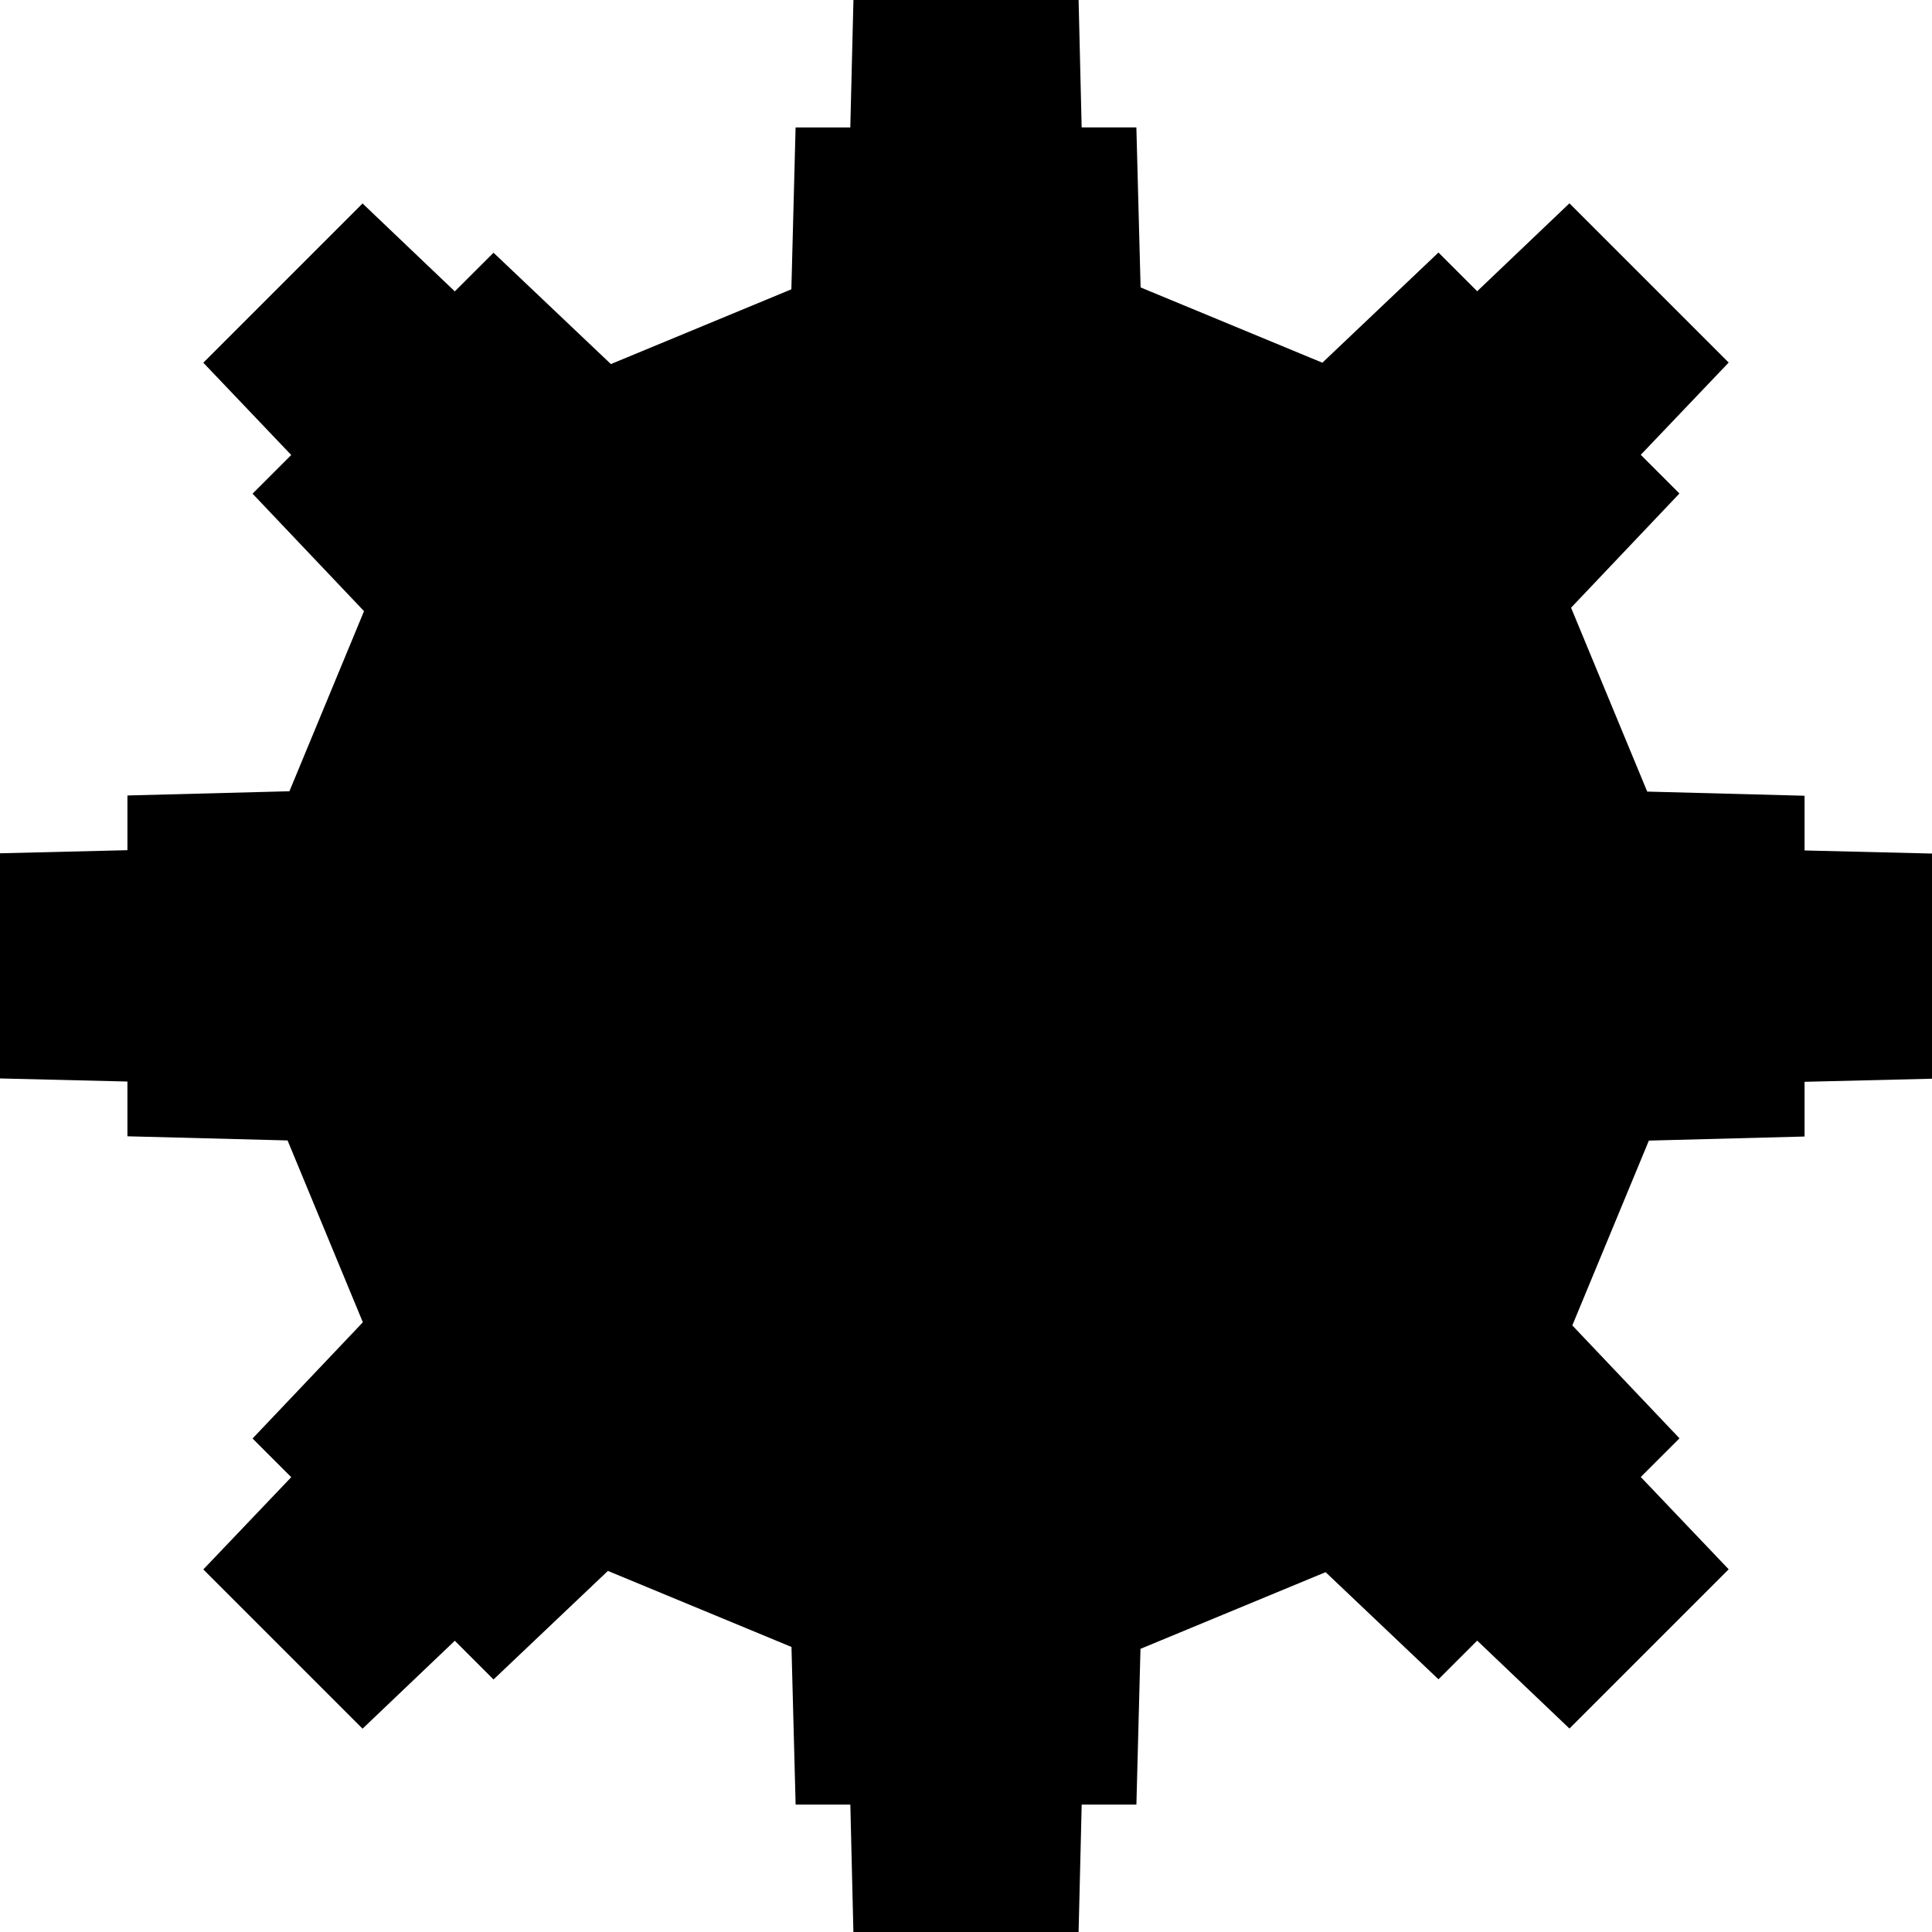 <svg xmlns="http://www.w3.org/2000/svg" width="512" height="512" fill="none"><path fill="#000" fill-rule="evenodd" d="M226.16 0h59.68l.81 33.77h14.5l1.12 42.4 48.17 19.95 30.77-29.2 10.26 10.26 24.45-23.3 42.2 42.2-23.3 24.45 10.25 10.25-28.72 30.27 20.18 48.73 41.7 1.1v14.5l33.77.82v59.67l-33.77.82v14.5l-41.26 1.08-20.29 48.98 28.4 29.92-10.26 10.25 23.3 24.46-42.2 42.2-24.45-23.3-10.26 10.25-29.91-28.39-49.06 20.32-1.08 41.27h-14.5l-.82 33.77h-59.68l-.81-33.77h-14.5l-1.1-41.77-48.65-20.15-30.31 28.77-10.26-10.26-24.45 23.3-42.2-42.2 23.3-24.45-10.25-10.25 29.23-30.8-19.95-48.19-42.44-1.1v-14.51L0 285.8v-59.67l33.77-.82v-14.5l42.93-1.12 19.77-47.73-29.54-31.13 10.25-10.25-23.3-24.46 42.2-42.2 24.45 23.3 10.26-10.25 31.1 29.51 47.83-19.81 1.12-42.9h14.5L226.17 0Z" clip-rule="evenodd"/></svg>